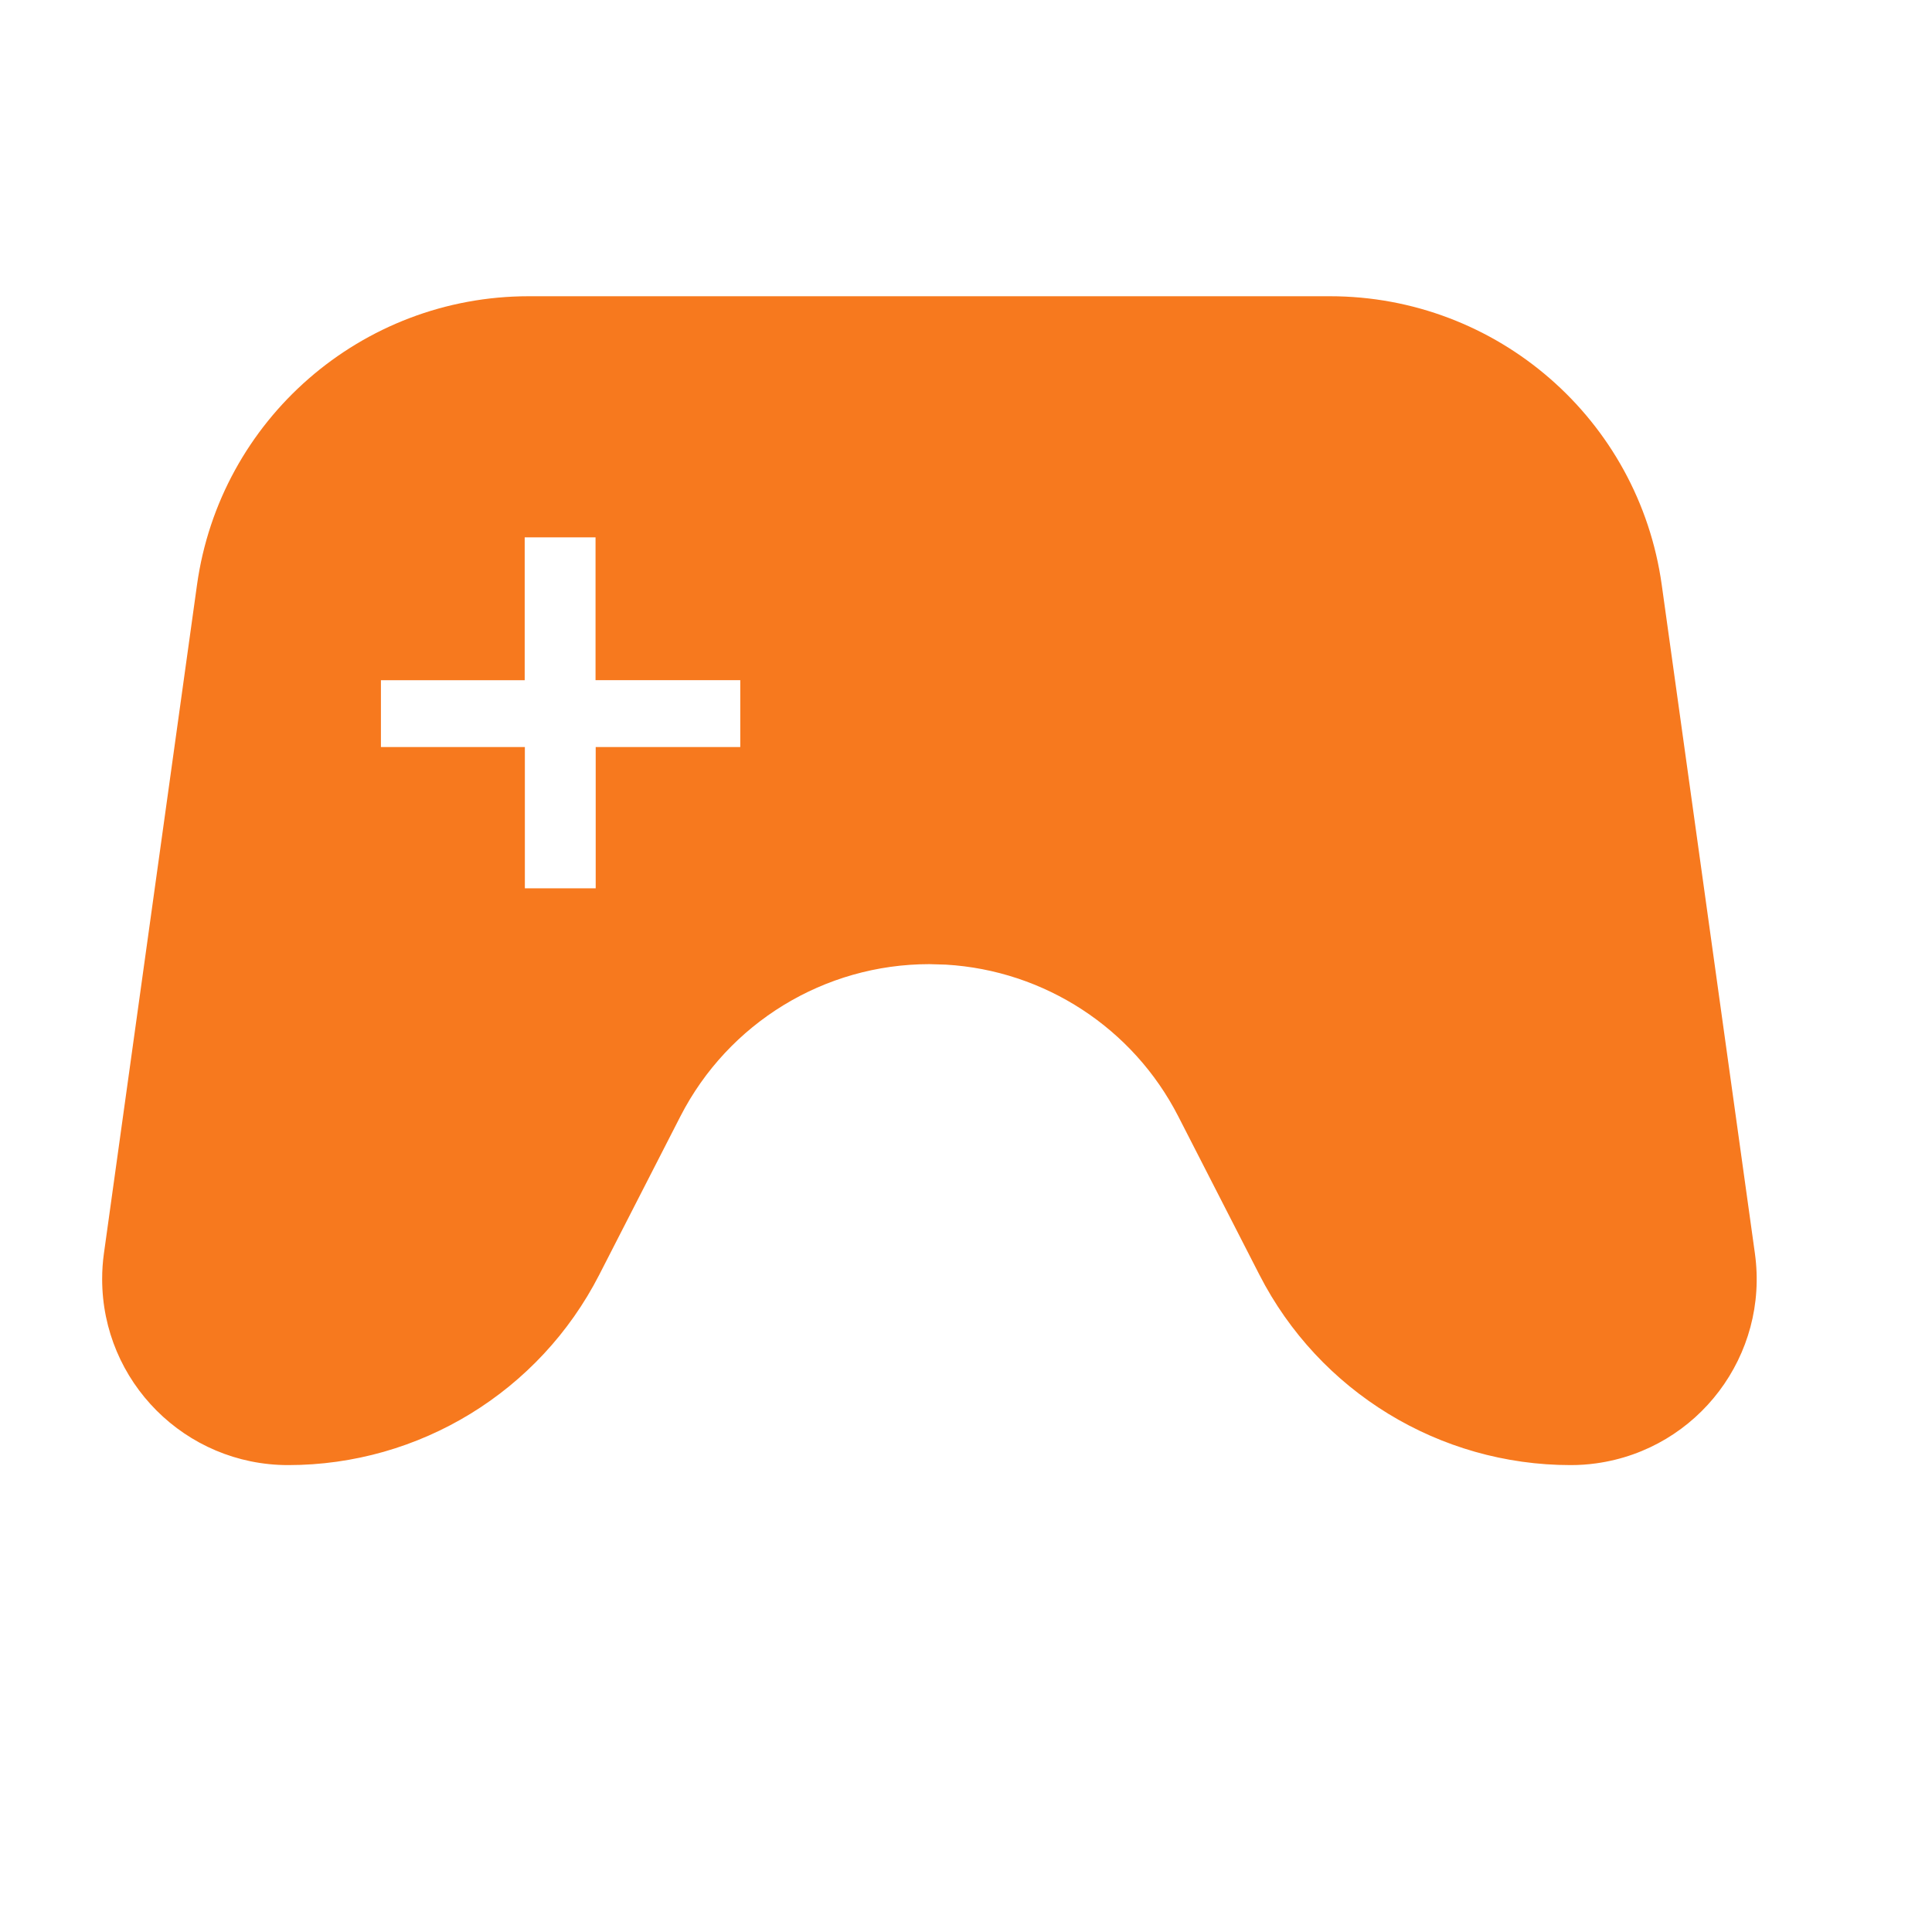 <svg xmlns="http://www.w3.org/2000/svg" width="24" height="24" viewBox="0 0 24 24">
    <g fill="none" fill-rule="evenodd">
        <g fill="#F7791E">
            <g>
                <g>
                    <g>
                        <path d="M15.261 0c2.077 0 3.836 1.53 4.122 3.587l1.157 8.303c.176 1.264-.706 2.432-1.97 2.608-.106.015-.212.022-.319.022-1.63 0-3.123-.913-3.866-2.364l-1.008-1.968c-.563-1.1-1.664-1.813-2.887-1.885l-.205-.006c-1.304 0-2.498.73-3.093 1.891l-1.008 1.968C5.441 13.607 3.95 14.52 2.32 14.52c-1.277 0-2.311-1.035-2.311-2.311 0-.107.007-.213.022-.319l1.156-8.303C1.473 1.531 3.232 0 5.308 0h9.953zM6.138 2.995h-.88V4.77H3.472v.83H5.26v1.755h.88V5.6h1.796v-.831H6.138V2.995z" transform="translate(-38 -185) translate(38 185) translate(.6 2.8) translate(.66 .88)"/>
                    </g>
                </g>
            </g>
        </g>
    </g>
</svg>
